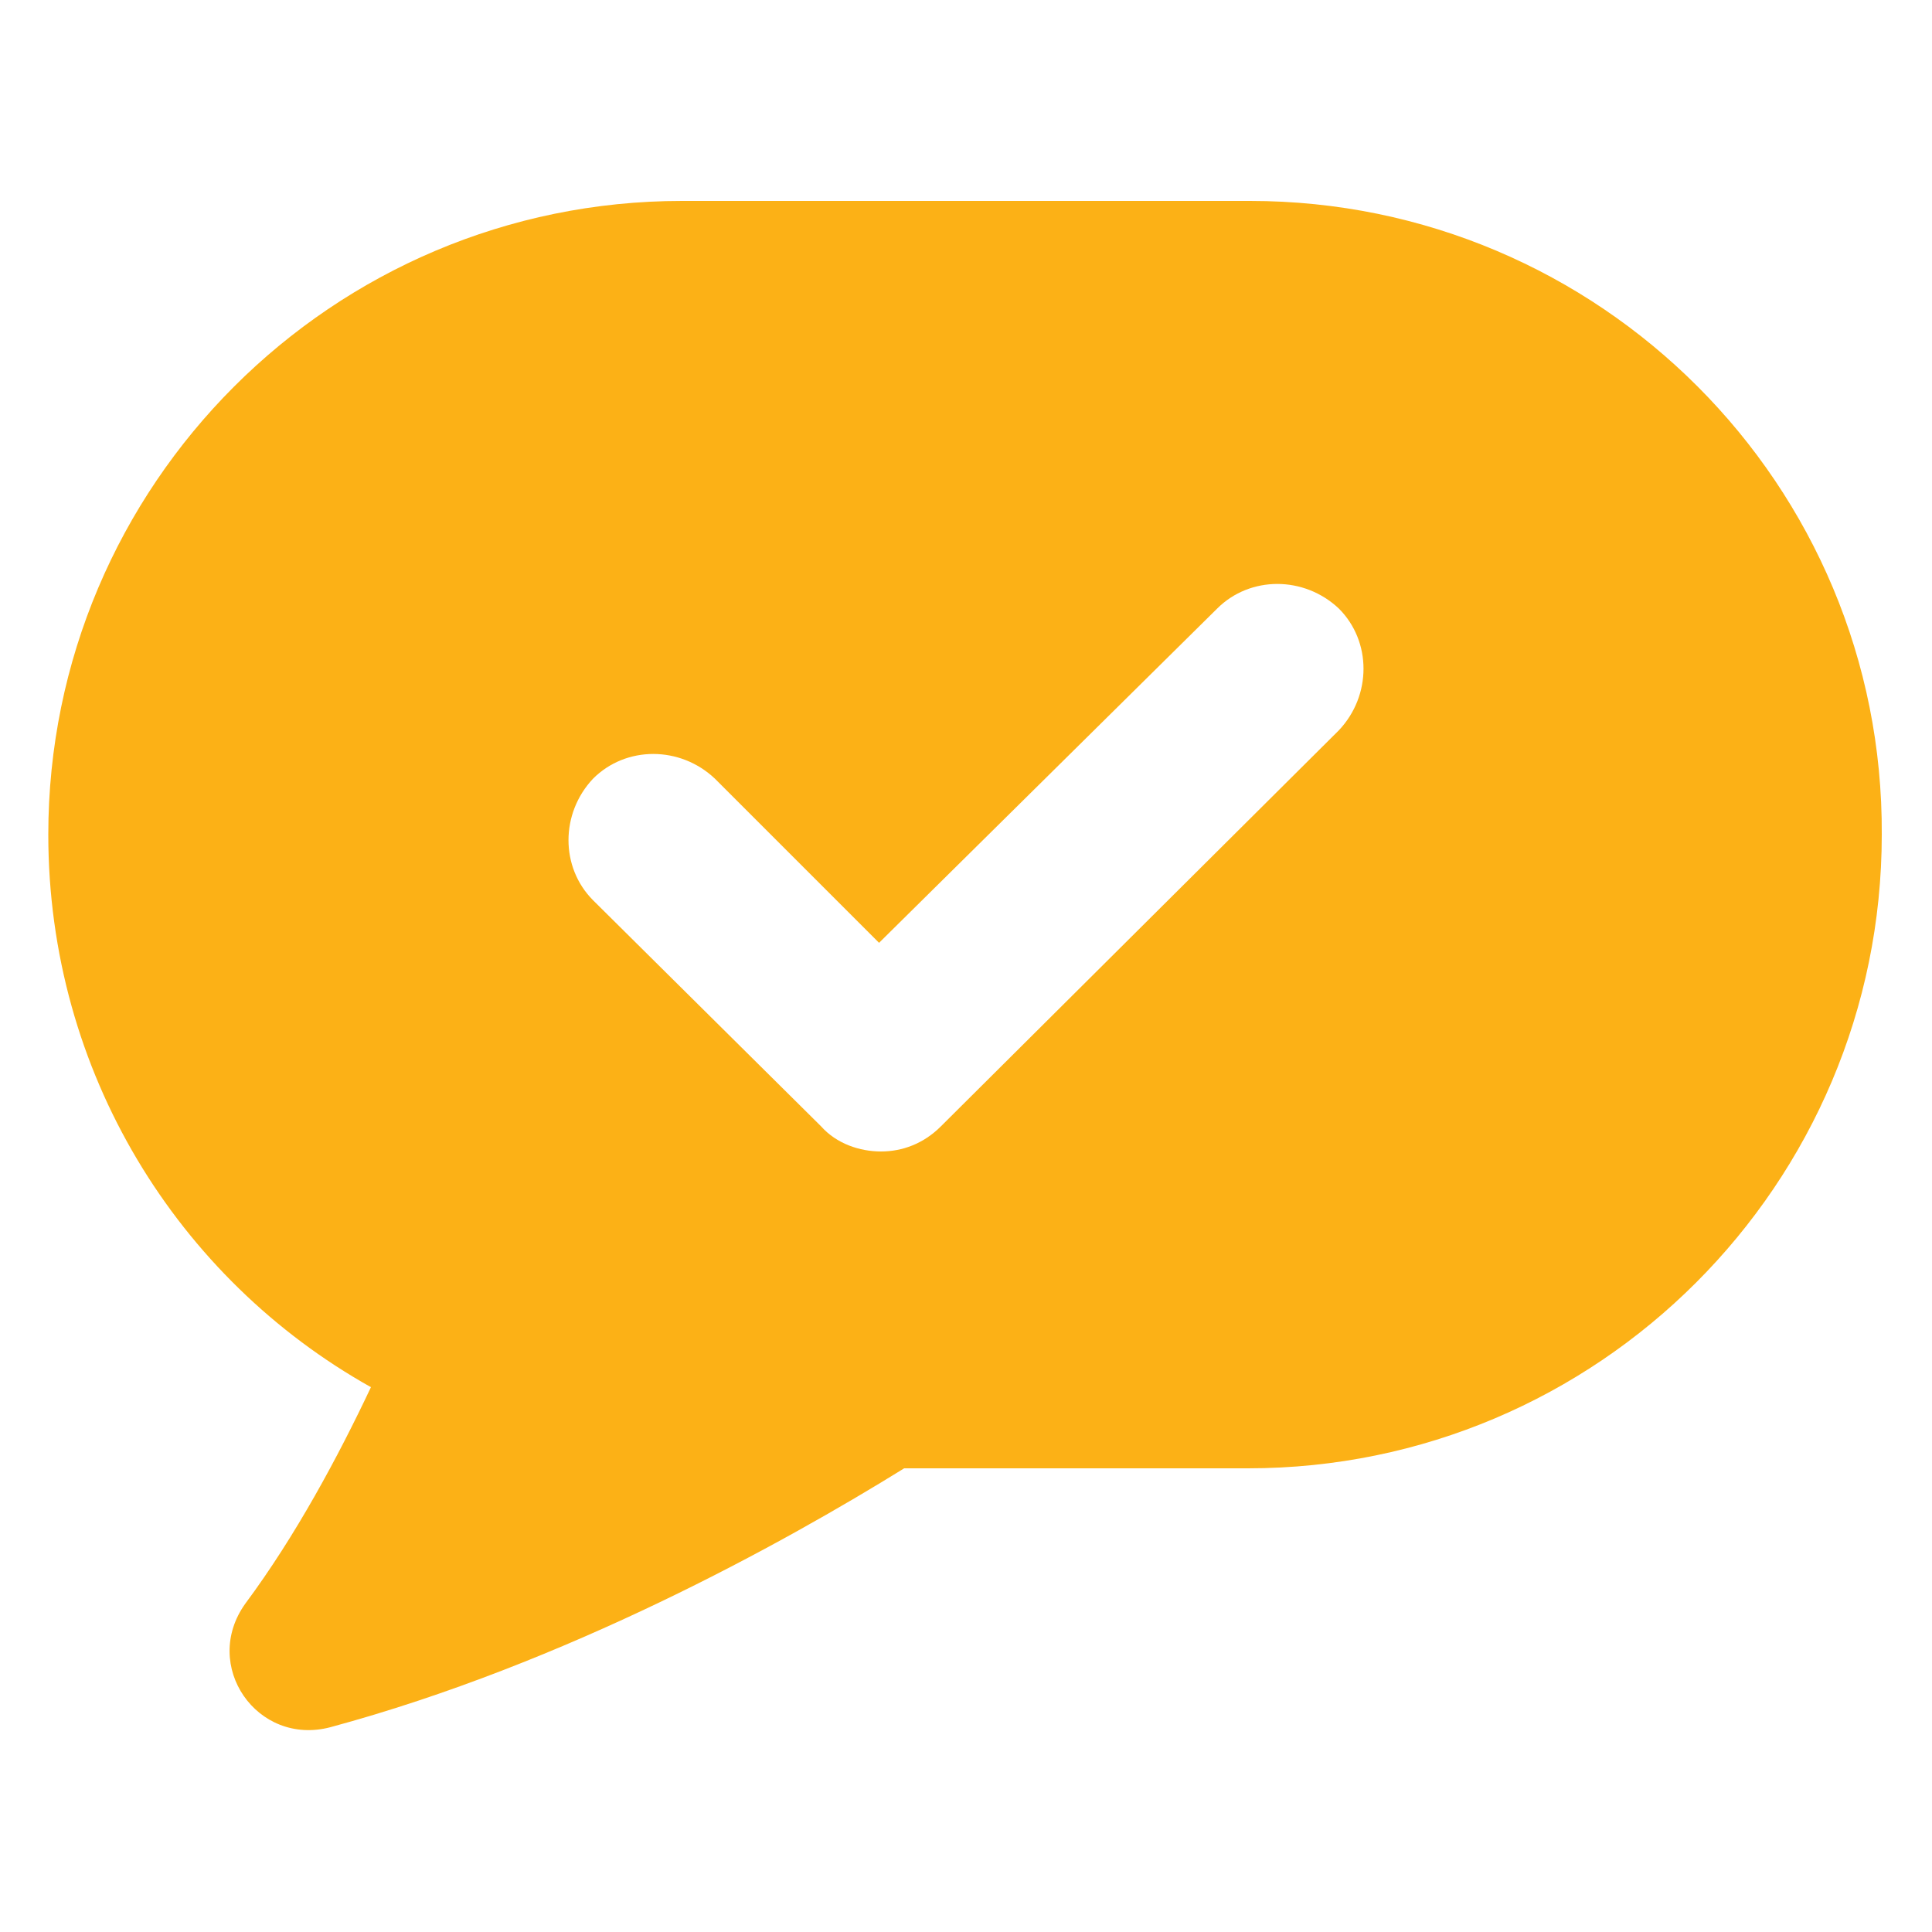 <svg xmlns:x="http://ns.adobe.com/Extensibility/1.0/" xmlns:i="http://ns.adobe.com/AdobeIllustrator/10.0/" xmlns:graph="http://ns.adobe.com/Graphs/1.0/" xmlns="http://www.w3.org/2000/svg" xmlns:xlink="http://www.w3.org/1999/xlink" version="1.1" x="0px" y="0px" viewBox="0 0 100 100" style="enable-background:new 0 0 100 100;fill:url(#CerosGradient_idb7824983e);" xml:space="preserve" aria-hidden="true" width="100px" height="100px"><defs><linearGradient class="cerosgradient" data-cerosgradient="true" id="CerosGradient_idb7824983e" gradientUnits="userSpaceOnUse" x1="50%" y1="100%" x2="50%" y2="0%"><stop offset="0%" stop-color="#FCB116"/><stop offset="100%" stop-color="#FCB116"/></linearGradient><linearGradient/></defs><switch><g i:extraneous="self"><path d="M64.7,10.4H35.3c-18.1,0-32.8,14.7-32.8,32.8v0c0,12.3,6.7,23,16.7,28.6c-1.7,3.6-3.9,7.7-6.5,11.2    c-2.3,3.2,0.6,7.4,4.4,6.4c12.2-3.3,23.4-9.5,29.7-13.4h17.8c18.1,0,32.8-14.7,32.8-32.8v0C97.5,25.1,82.8,10.4,64.7,10.4z     M69.3,37.8L48.7,58.3c-0.9,0.9-2,1.3-3.1,1.3s-2.3-0.4-3.1-1.3L30.7,46.6c-1.7-1.7-1.7-4.5,0-6.3c1.7-1.7,4.5-1.7,6.3,0l8.5,8.5    L63,31.5c1.7-1.7,4.5-1.7,6.3,0C71,33.2,71,36,69.3,37.8z" style="fill:url(#CerosGradient_idb7824983e);"/></g></switch></svg>
